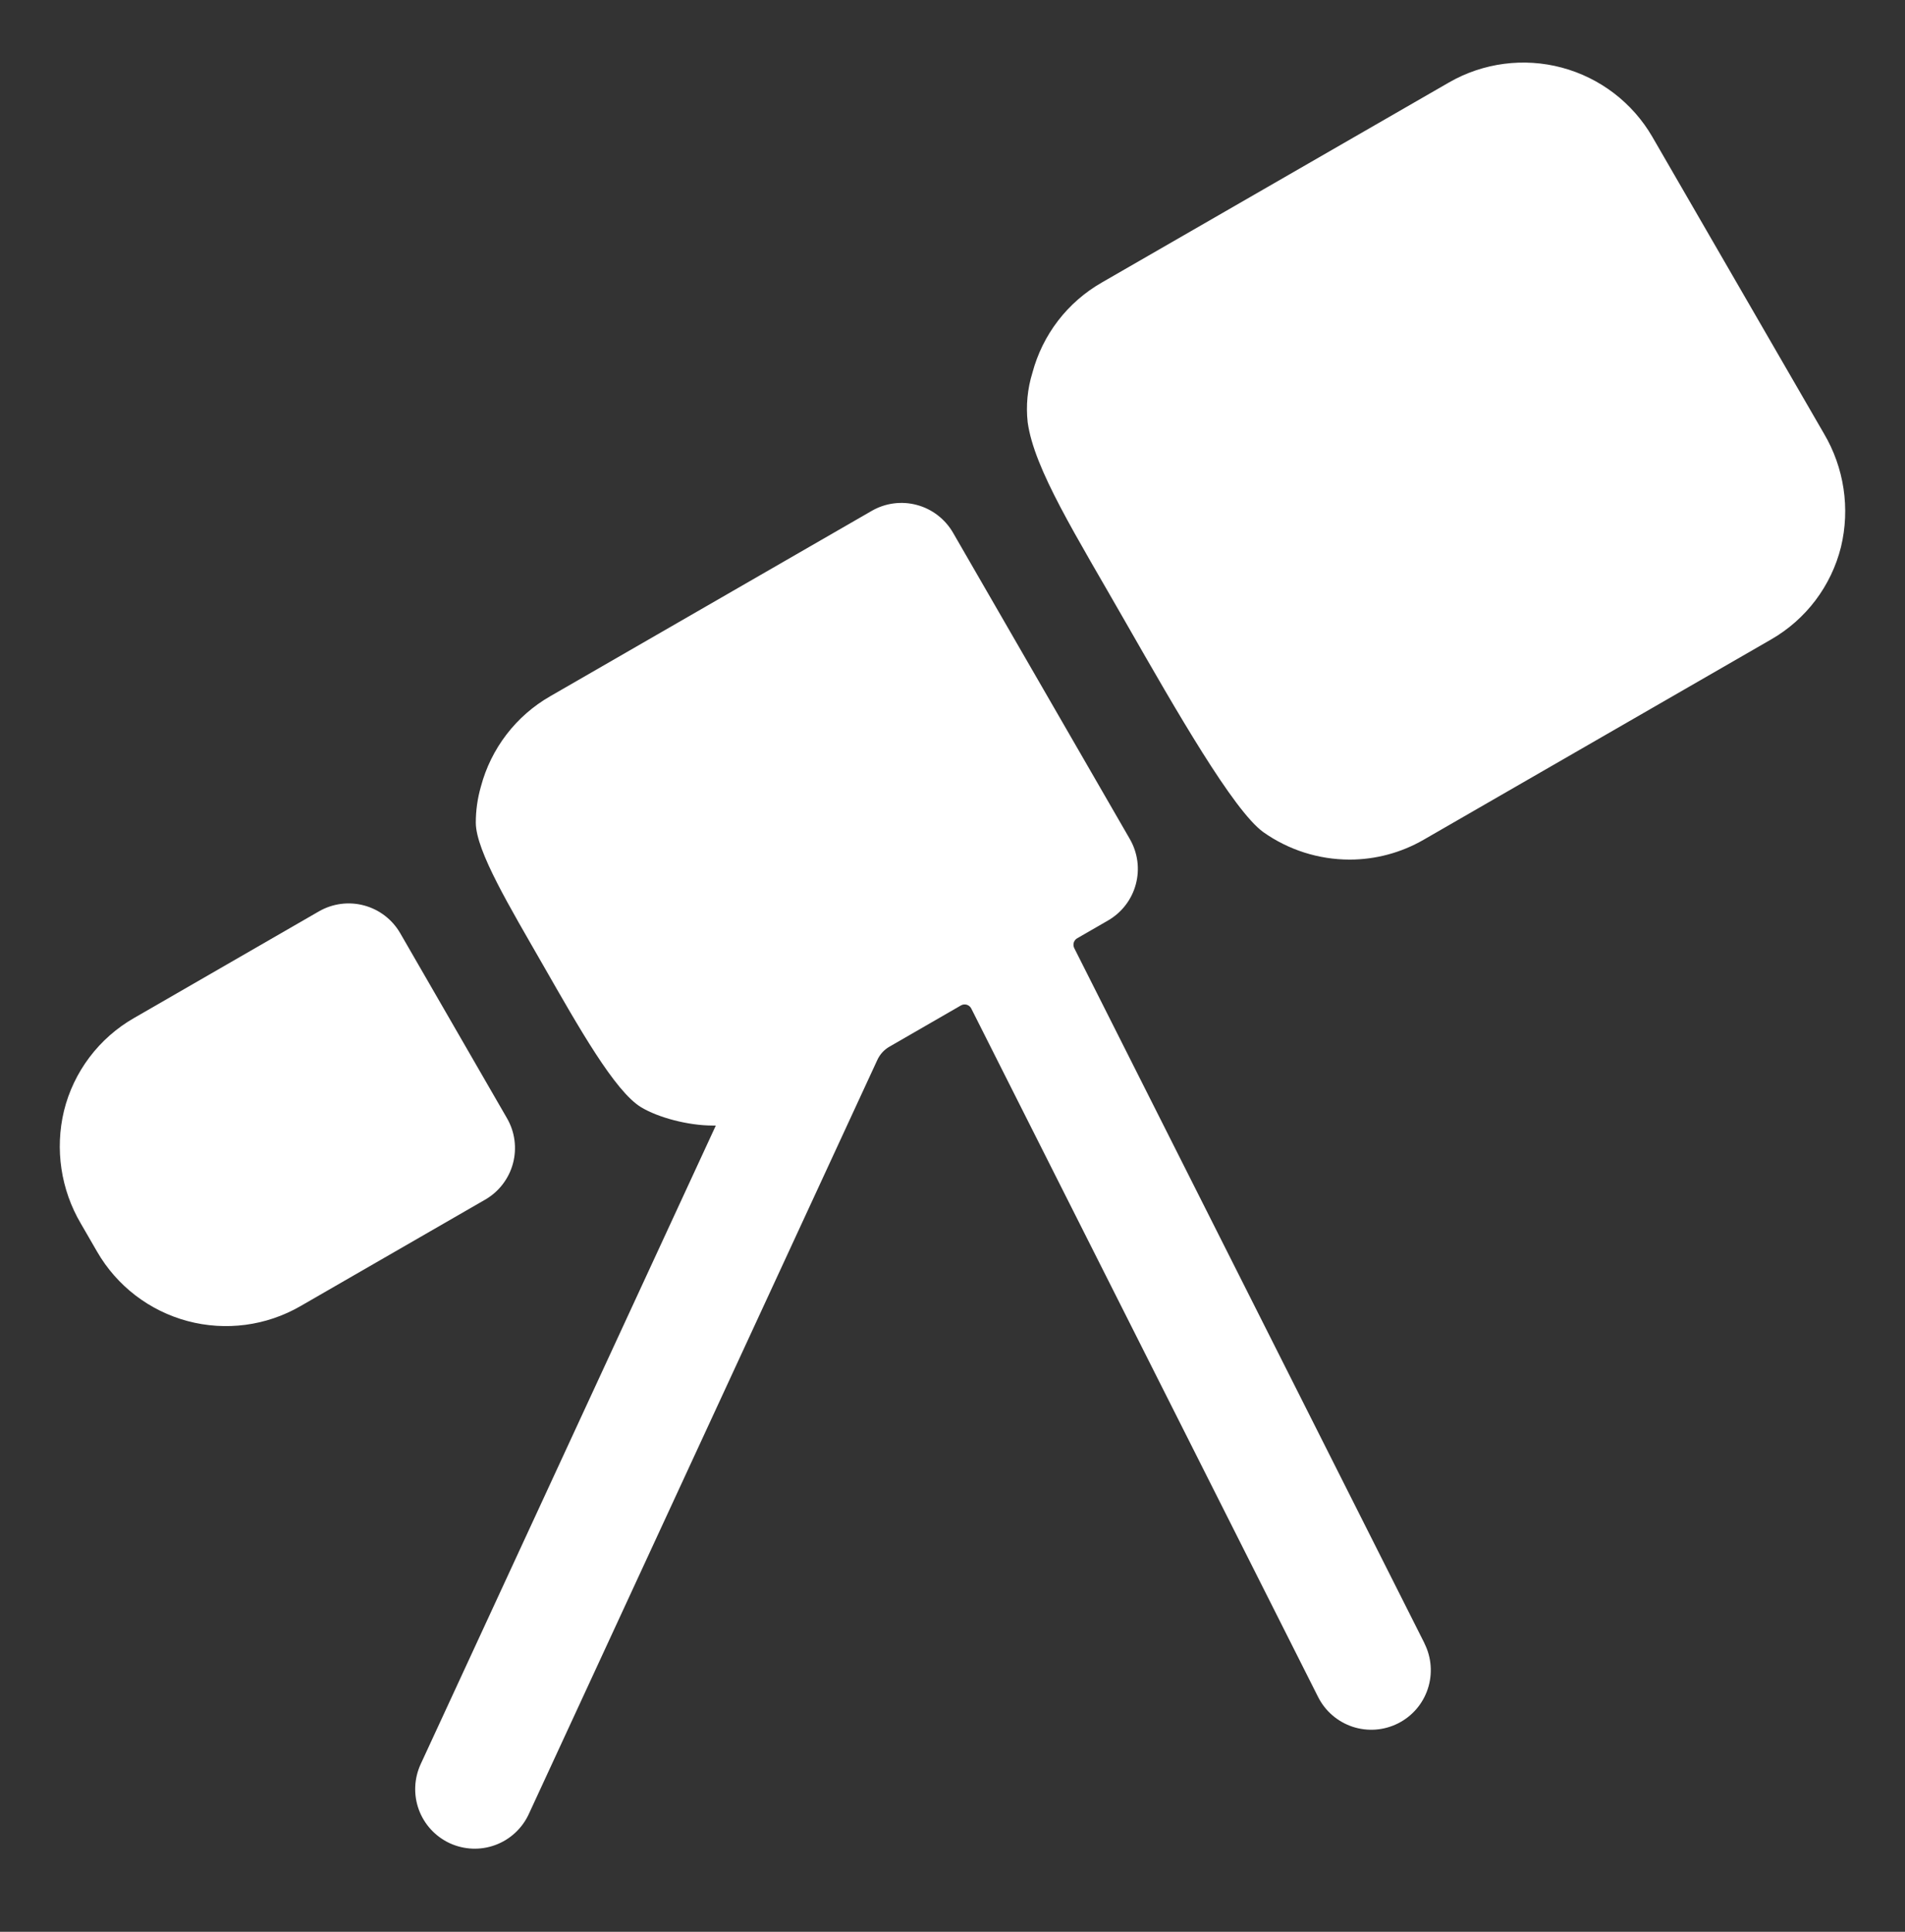 <svg width="72" height="73" viewBox="0 0 72 73" fill="none" xmlns="http://www.w3.org/2000/svg">
<rect x="0" y="0" width="72" height="73" fill="#333333" stroke="none"/>
<path d="M15.126 35.264C14.827 34.747 14.336 34.37 13.76 34.216C13.184 34.061 12.57 34.142 12.053 34.44L5.062 38.472C4.408 38.847 3.836 39.35 3.382 39.953C2.928 40.555 2.6 41.242 2.419 41.975C2.07 43.426 2.299 44.957 3.059 46.243L3.672 47.303C4.418 48.594 5.646 49.535 7.087 49.921C8.527 50.306 10.061 50.104 11.353 49.359L18.337 45.333C18.594 45.185 18.818 44.989 18.998 44.754C19.178 44.52 19.311 44.252 19.387 43.967C19.464 43.681 19.483 43.383 19.445 43.09C19.407 42.797 19.311 42.515 19.163 42.259L15.126 35.264Z" fill="white"/>
<path d="M53.837 62.095L40.601 35.827C40.569 35.762 40.563 35.688 40.583 35.62C40.604 35.551 40.65 35.492 40.712 35.457L41.88 34.783C42.136 34.635 42.36 34.439 42.54 34.204C42.72 33.97 42.852 33.702 42.928 33.417C43.005 33.131 43.025 32.834 42.986 32.541C42.947 32.248 42.851 31.965 42.704 31.709L36.02 20.131C35.872 19.875 35.675 19.651 35.441 19.471C35.207 19.291 34.939 19.158 34.654 19.082C34.368 19.005 34.07 18.985 33.777 19.024C33.484 19.062 33.202 19.158 32.946 19.306L20.798 26.309C20.157 26.676 19.595 27.167 19.145 27.753C18.695 28.34 18.365 29.009 18.176 29.723C18.047 30.169 17.982 30.632 17.983 31.096C17.992 32.165 19.277 34.288 20.531 36.479C21.88 38.834 23.237 41.243 24.235 41.844C24.871 42.226 25.993 42.533 26.937 42.533H27.055L15.9 66.664C15.776 66.933 15.706 67.223 15.694 67.518C15.682 67.814 15.728 68.108 15.83 68.386C15.932 68.663 16.088 68.918 16.288 69.135C16.489 69.353 16.73 69.528 16.998 69.653C17.267 69.776 17.557 69.846 17.853 69.858C18.148 69.87 18.443 69.823 18.72 69.721C18.998 69.619 19.252 69.463 19.469 69.262C19.686 69.061 19.862 68.82 19.986 68.551L33.159 40.054C33.256 39.843 33.416 39.667 33.618 39.552L36.319 37.994C36.352 37.975 36.389 37.963 36.427 37.958C36.465 37.954 36.504 37.958 36.54 37.968C36.577 37.98 36.611 37.998 36.64 38.023C36.669 38.047 36.693 38.078 36.71 38.112L49.818 64.127C49.951 64.391 50.134 64.626 50.358 64.819C50.582 65.012 50.842 65.159 51.122 65.252C51.403 65.344 51.699 65.381 51.994 65.359C52.288 65.337 52.576 65.257 52.84 65.124C53.104 64.991 53.339 64.808 53.532 64.584C53.725 64.36 53.872 64.1 53.964 63.82C54.057 63.539 54.093 63.243 54.071 62.948C54.05 62.654 53.97 62.366 53.837 62.102V62.095ZM68.936 16.384L62.45 5.17C61.702 3.881 60.473 2.942 59.033 2.556C57.594 2.171 56.06 2.372 54.768 3.114L41.642 10.677C41.001 11.044 40.438 11.535 39.988 12.121C39.538 12.707 39.209 13.377 39.019 14.091C38.833 14.694 38.772 15.328 38.841 15.955C39.085 17.73 40.669 20.23 42.554 23.533C44.464 26.87 46.62 30.632 47.748 31.446C48.701 32.12 49.84 32.482 51.008 32.483C51.991 32.483 52.957 32.224 53.809 31.732L66.938 24.165C67.591 23.79 68.161 23.288 68.615 22.688C69.069 22.087 69.397 21.402 69.58 20.671C69.931 19.213 69.7 17.675 68.936 16.384Z" fill="white"/>
</svg>
